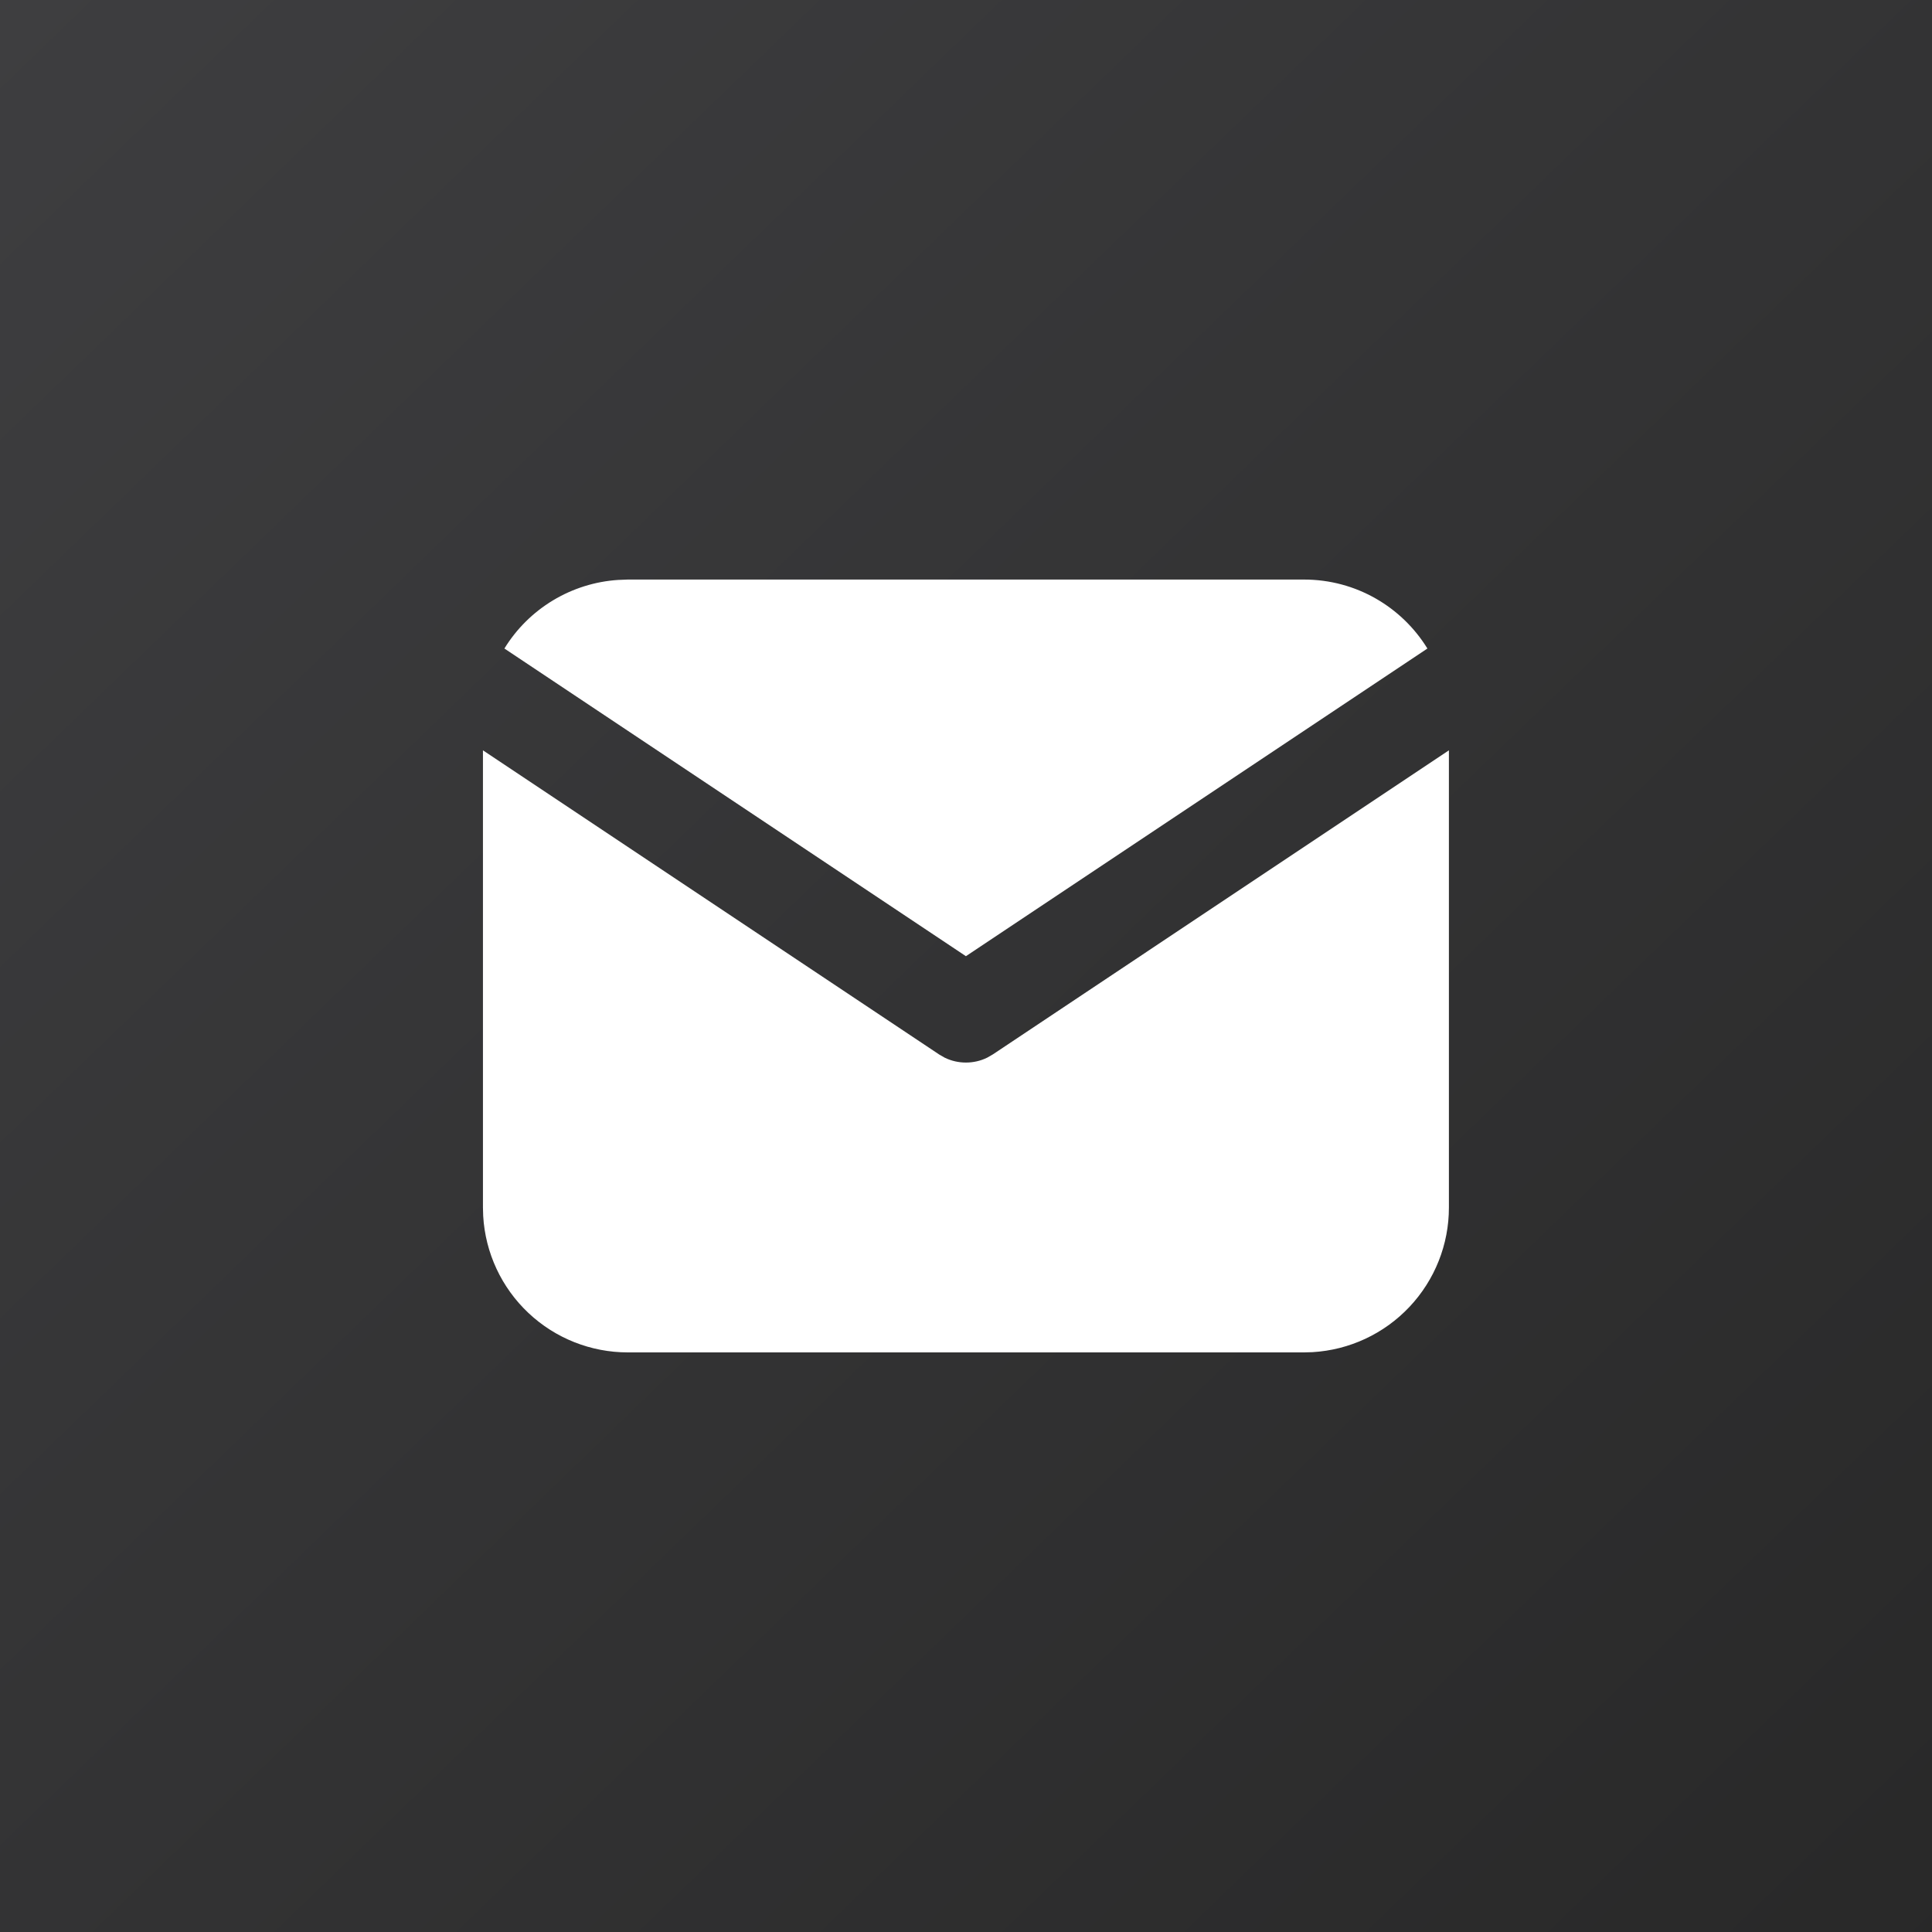 <?xml version="1.0" encoding="UTF-8"?> <svg xmlns="http://www.w3.org/2000/svg" width="40" height="40" viewBox="0 0 40 40" fill="none"><rect x="0" y="0" width="40" height="40" fill="#808080" stroke="none"/><rect width="40" height="40" fill="url(#paint0_linear_226_2125)"></rect><path d="M29.998 15.535V25C29.999 25.765 29.706 26.501 29.181 27.058C28.656 27.615 27.938 27.95 27.174 27.995L26.998 28H12.998C12.233 28 11.497 27.708 10.94 27.183C10.383 26.658 10.048 25.94 10.004 25.176L9.999 25V15.535L19.444 21.832L19.559 21.898C19.696 21.965 19.846 21.999 19.998 21.999C20.151 21.999 20.301 21.965 20.438 21.898L20.553 21.832L29.998 15.535Z" fill="white"></path><path d="M26.998 11.999C28.078 11.999 29.025 12.569 29.553 13.427L19.998 19.797L10.443 13.427C10.693 13.019 11.038 12.678 11.447 12.431C11.857 12.184 12.319 12.038 12.797 12.007L12.998 11.999H26.998Z" fill="white"></path><defs><linearGradient id="paint0_linear_226_2125" x1="0" y1="0" x2="40" y2="41.429" gradientUnits="userSpaceOnUse"><stop stop-color="#3E3E40"></stop><stop offset="1" stop-color="#282828"></stop></linearGradient></defs></svg> 